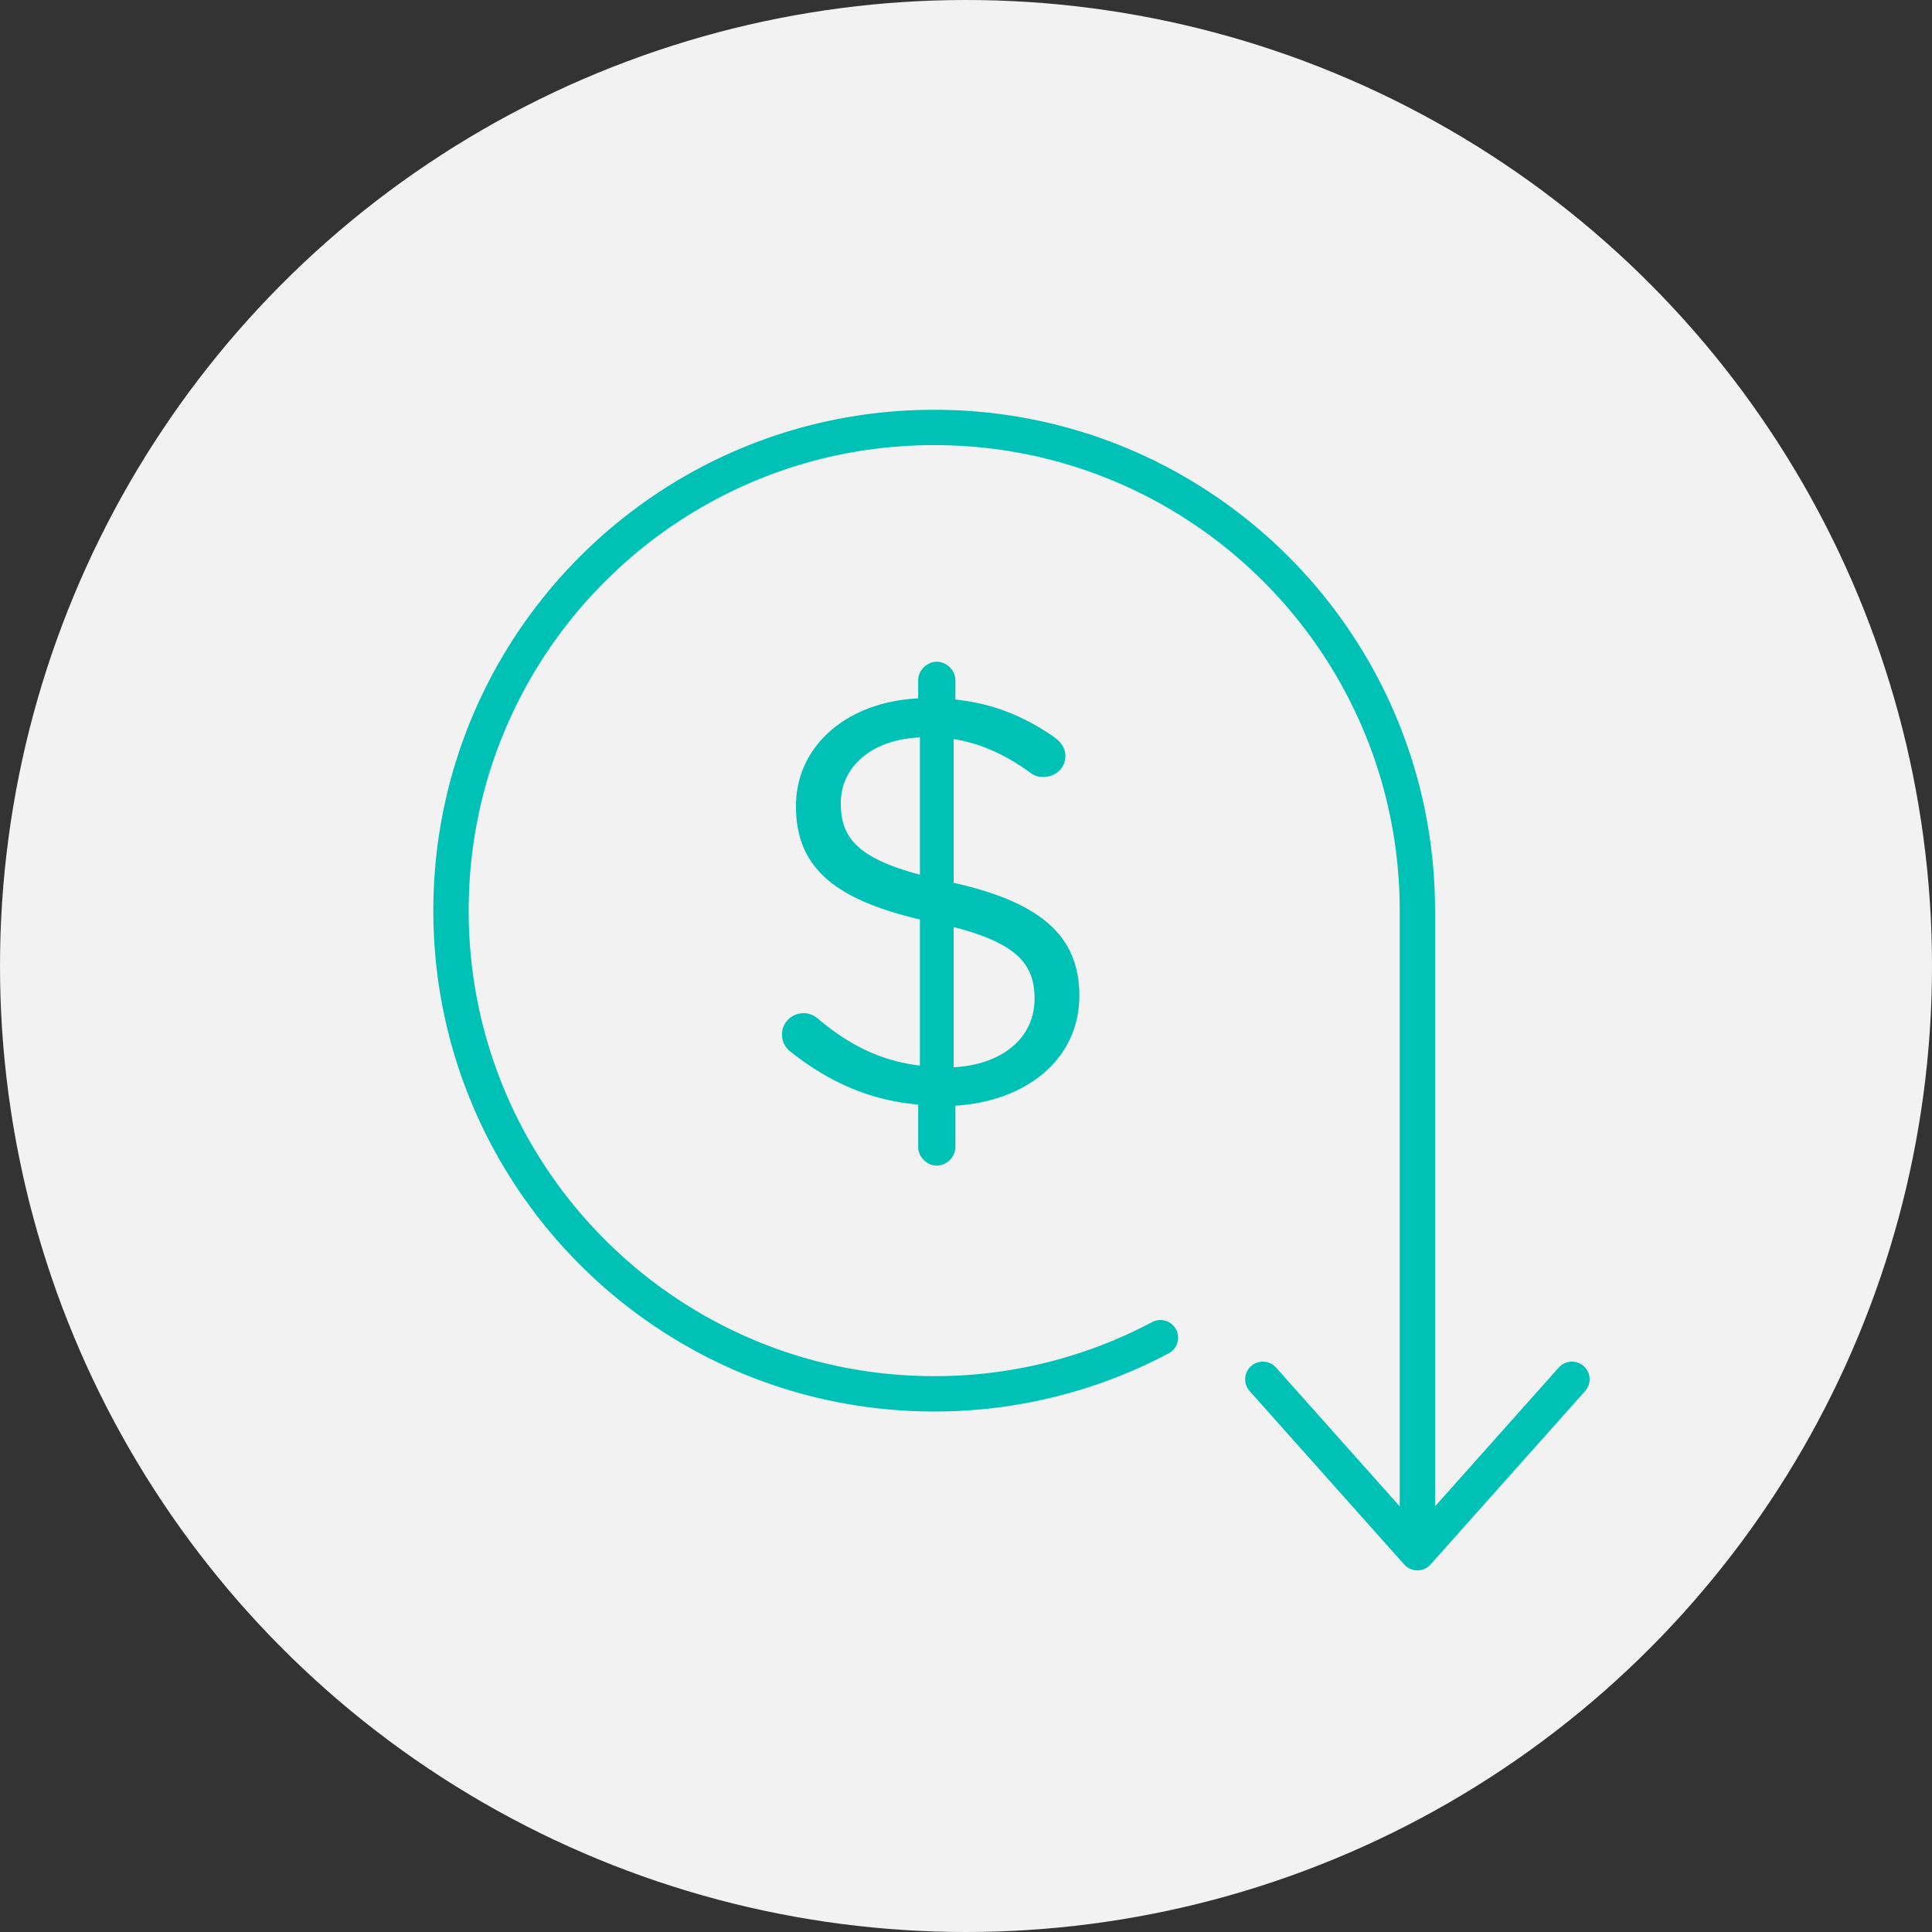 <svg width="82" height="82" xmlns="http://www.w3.org/2000/svg"><rect width="100%" height="100%" fill="#333333" stroke="none"/><g fill="none" fill-rule="evenodd"><circle cx="41" cy="41" r="41" fill="#F2F2F2" fill-rule="nonzero"/><path d="M49.253 56.776a20.42 20.42 0 0 1-9.603 2.382c-11.326 0-20.508-9.182-20.508-20.508 0-11.327 9.182-20.508 20.508-20.508 11.327 0 20.508 9.181 20.508 20.508v26.452" stroke="#00C1B5" stroke-width="1.5" stroke-linecap="round"/><g transform="translate(19 18)"><path d="M34.598 40.542l6.56 7.36m6.56-7.36l-6.56 7.36" stroke="#00C1B5" stroke-width="1.5" stroke-linecap="round"/><path d="M21.477 21.349V27.3c2.124-.124 3.433-1.285 3.433-2.915 0-1.456-.741-2.346-3.433-3.037m-1.433-2.224v-5.827c-2.099.098-3.358 1.283-3.358 2.79 0 1.433.667 2.321 3.358 3.037m.717-9.038c.42 0 .79.37.79.79v.815c1.63.173 2.914.716 4.173 1.58.272.198.494.445.494.815 0 .52-.42.89-.938.89a.829.829 0 0 1-.543-.174c-1.087-.79-2.149-1.258-3.26-1.432v6.1c3.754.84 5.334 2.297 5.334 4.792 0 2.643-2.173 4.47-5.26 4.668v1.753c0 .42-.37.79-.79.79-.42 0-.79-.37-.79-.79v-1.802c-2.026-.174-3.754-.94-5.36-2.199-.272-.198-.42-.444-.42-.79 0-.494.42-.89.914-.89.247 0 .445.1.568.199 1.309 1.11 2.667 1.827 4.371 2.024v-6.199c-3.655-.864-5.26-2.222-5.26-4.816 0-2.544 2.149-4.42 5.186-4.569v-.765c0-.42.37-.79.79-.79" fill="#00C1B5"/></g></g></svg>